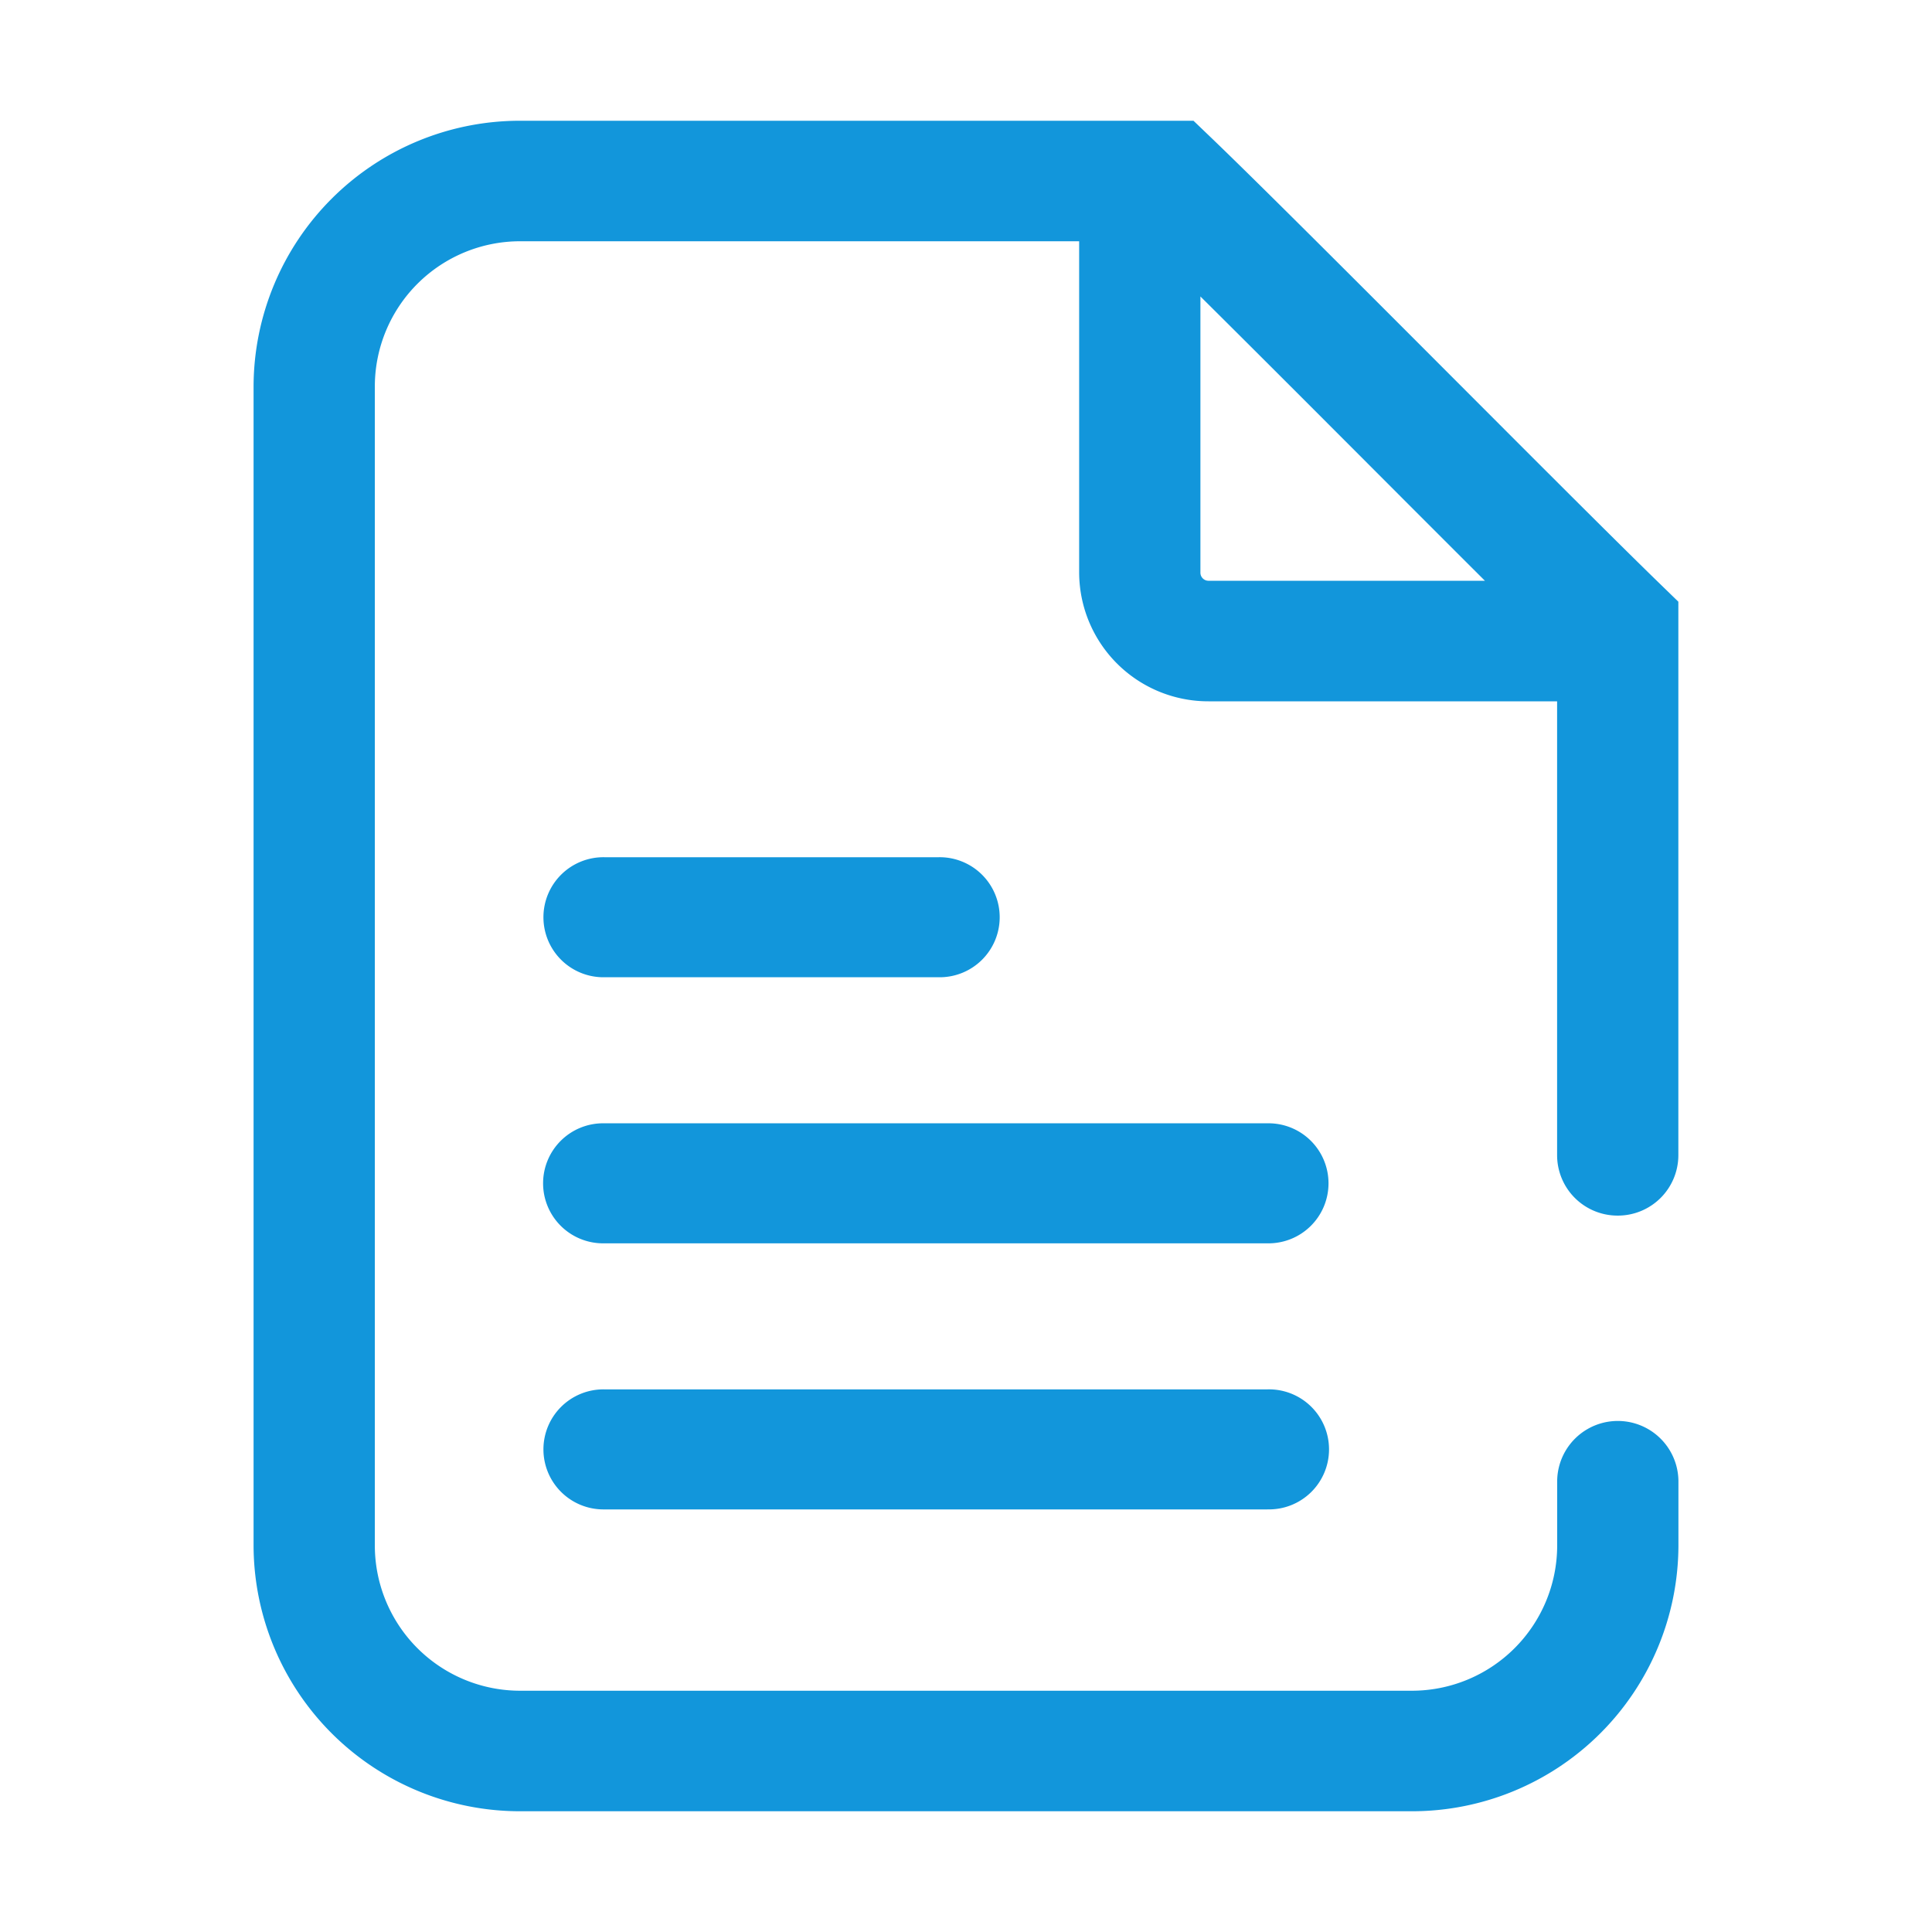 <?xml version="1.0" standalone="no"?><!DOCTYPE svg PUBLIC "-//W3C//DTD SVG 1.1//EN" "http://www.w3.org/Graphics/SVG/1.1/DTD/svg11.dtd"><svg t="1607225492424" class="icon" viewBox="0 0 1024 1024" version="1.1" xmlns="http://www.w3.org/2000/svg" p-id="4741" xmlns:xlink="http://www.w3.org/1999/xlink" width="200" height="200"><defs><style type="text/css"></style></defs><path d="M857.427 644.294a32.038 32.038 0 0 0 32.134-31.942V318.912l-9.677-9.395c-23.002-22.336-65.03-64.435-109.53-109.005-50.483-50.56-102.688-102.848-128.448-127.565L632.57 64H275.84A141.184 141.184 0 0 0 134.4 204.589v614.816A141.19 141.19 0 0 0 275.84 960h472.32a141.184 141.184 0 0 0 141.44-140.608v-34.56a32.134 32.134 0 0 0-64.262 0v34.56a77.037 77.037 0 0 1-77.178 76.73H275.84a77.03 77.03 0 0 1-77.171-76.717V204.589A77.03 77.03 0 0 1 275.84 127.872h296.134v175.68a68.442 68.442 0 0 0 68.57 68.16h184.755v240.64a32.038 32.038 0 0 0 32.128 31.942zM636.243 303.552V157.133c25.677 25.459 57.408 57.242 88.506 88.384 22.054 22.093 43.411 43.482 62.291 62.304h-146.496a4.294 4.294 0 0 1-4.301-4.269z" fill="#1296db" p-id="4742"></path><path d="M497.606 517.965H320.282a31.814 31.814 0 1 1 0-63.622h177.325a31.814 31.814 0 1 1 0 63.622z m174.08 141.024H320.282a31.814 31.814 0 1 1 0-63.616h351.424a31.814 31.814 0 1 1 0 63.616z m0 141.03H320.282a31.814 31.814 0 1 1 0-63.622h351.424a31.814 31.814 0 1 1 0 63.603z" fill="#1296db" p-id="4743"></path></svg>
